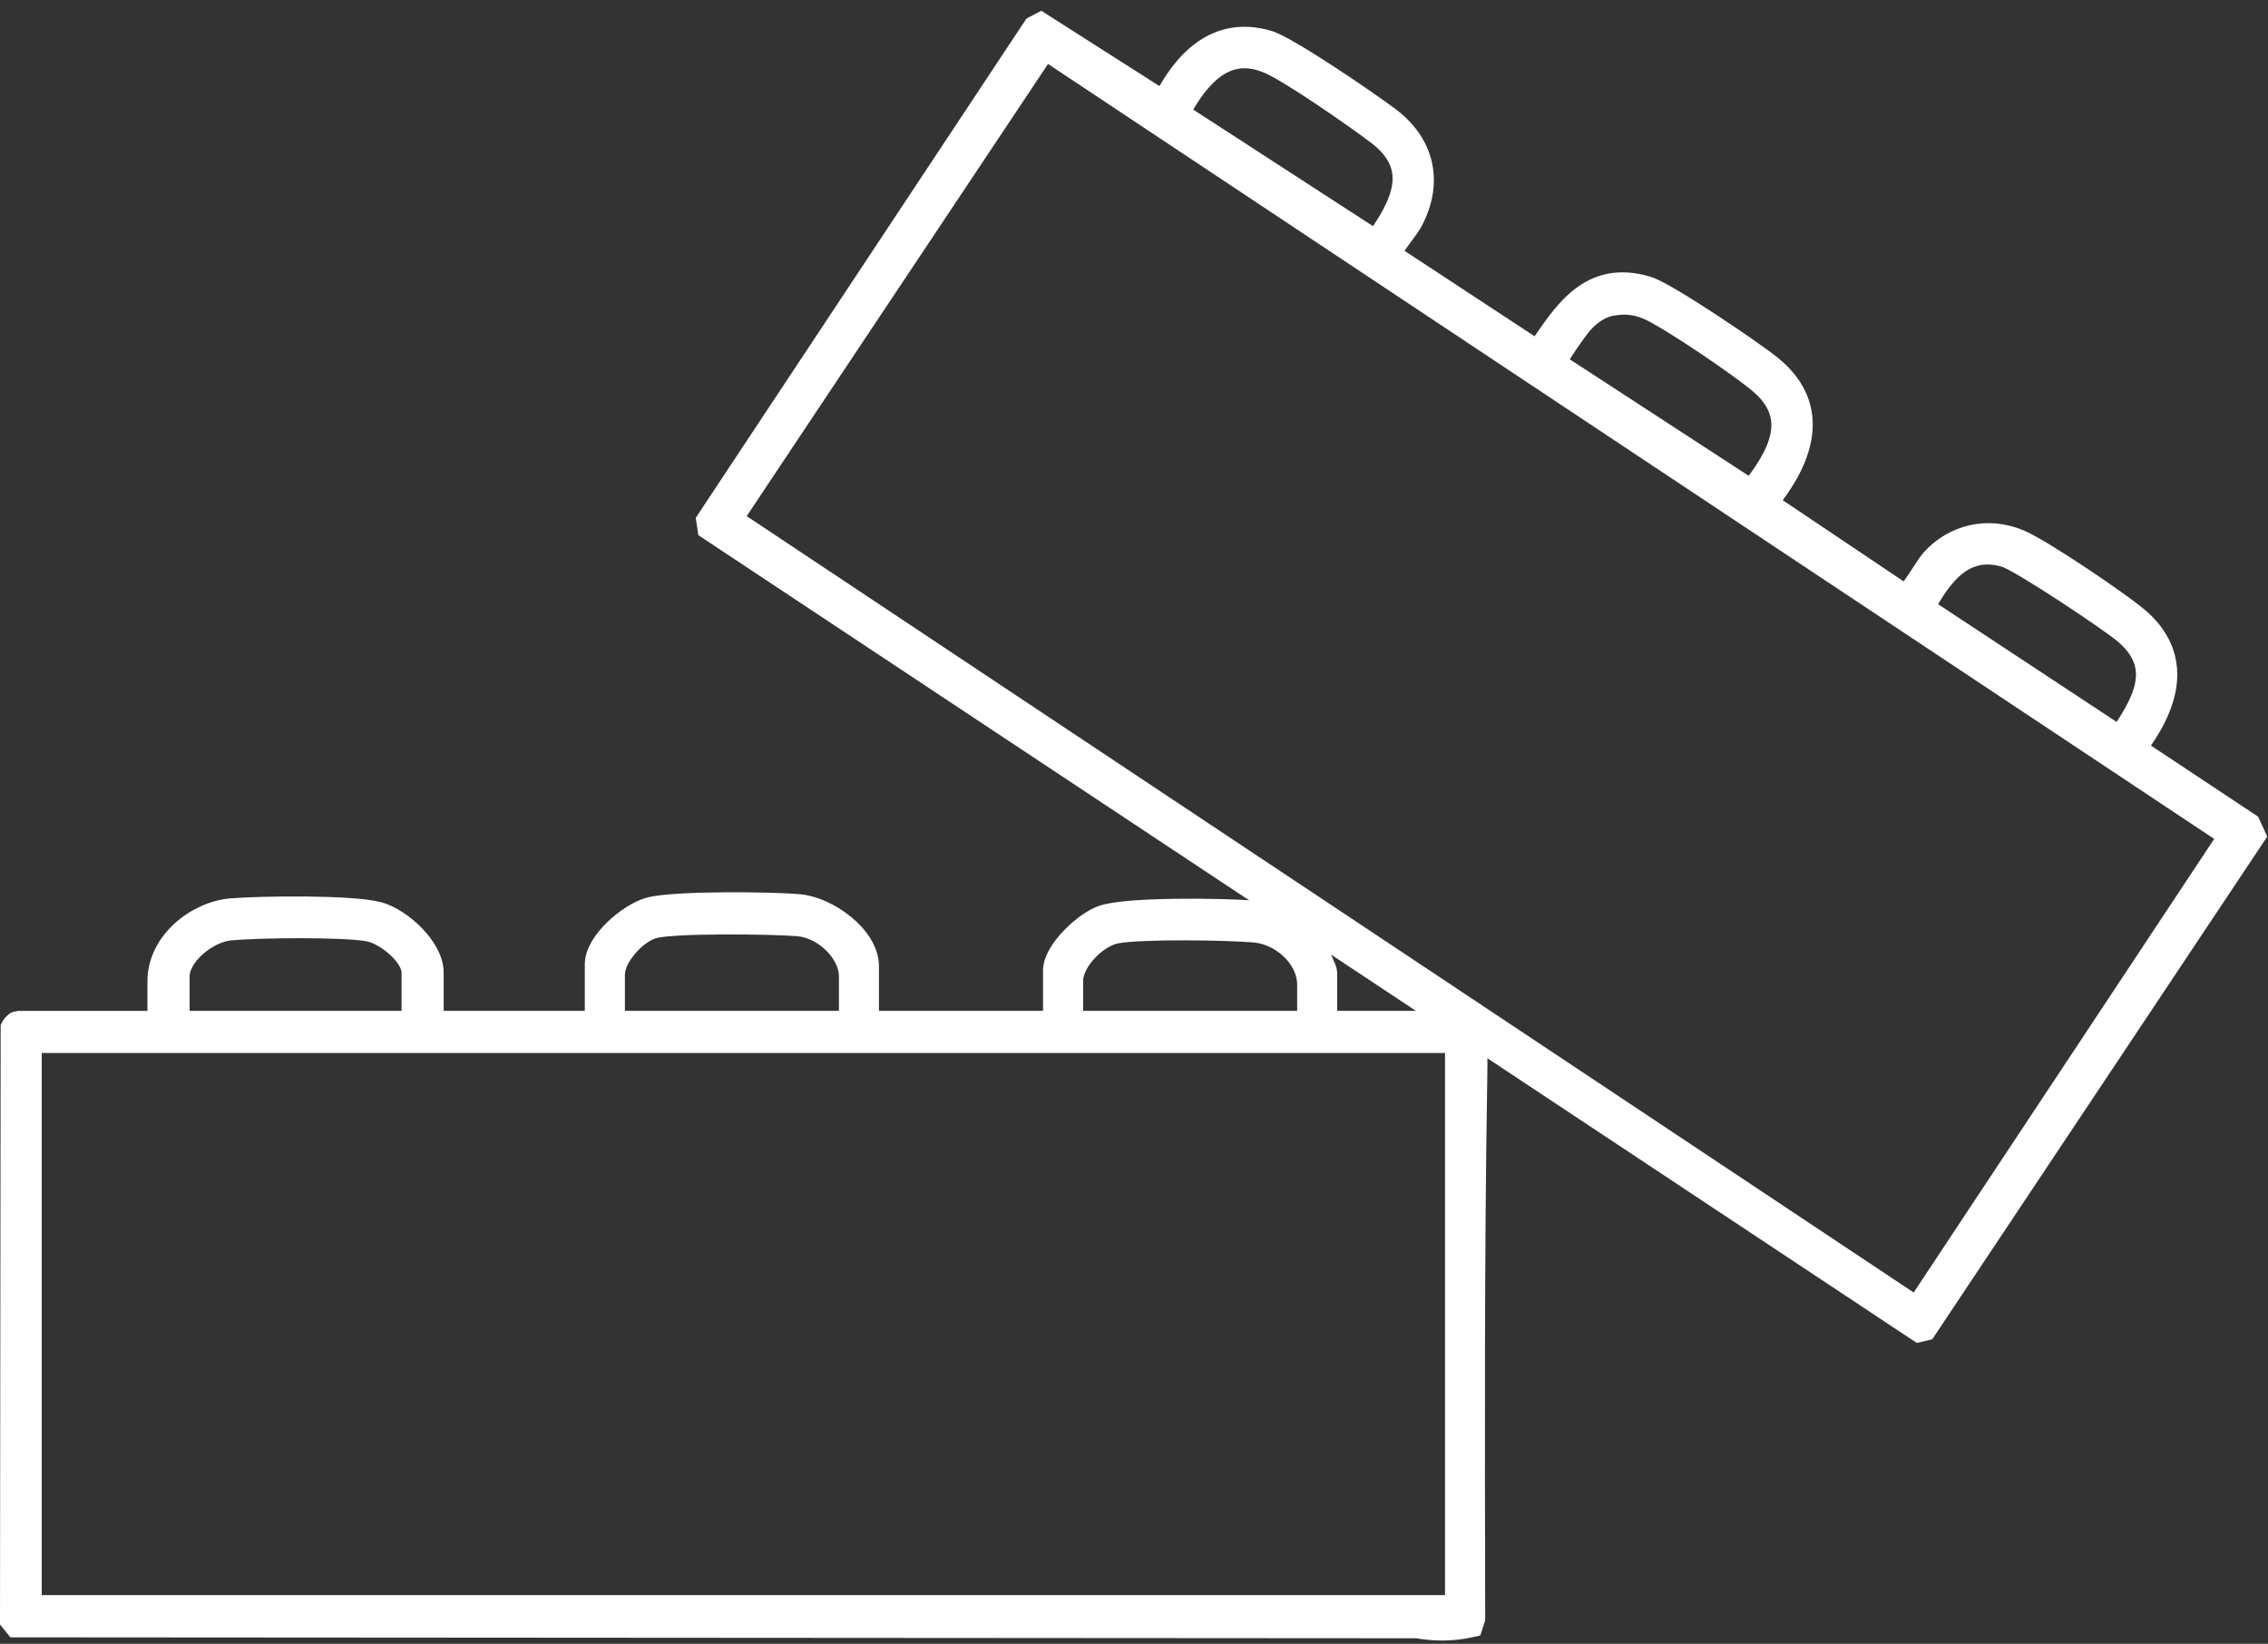 <svg width="178" height="129" viewBox="0 0 178 129" fill="none" xmlns="http://www.w3.org/2000/svg">
<rect x="0" y="0" width="178" height="129" fill="#333333" stroke="none"/>
<path d="M91.373 8.179C92.979 4.915 95.544 2.189 99.518 3.391C101.05 3.856 107.347 8.168 108.921 9.353C111.591 11.359 112.278 14.276 110.692 17.281C110.374 17.884 109.166 19.306 109.053 19.743C109.003 19.94 109.011 20.078 109.191 20.196L120.718 27.767C122.847 24.629 124.818 21.337 129.265 22.68C130.707 23.117 137.522 27.724 138.927 28.873C142.87 32.092 141.225 36.159 138.465 39.485L149.513 46.901C149.908 46.94 151.265 44.535 151.687 44.059C153.408 42.118 156.033 41.53 158.438 42.547C160.175 43.282 165.951 47.199 167.534 48.489C171.316 51.576 169.97 55.434 167.388 58.763L176.433 64.764L176.799 65.561L151.037 104.218L150.631 104.317L55.732 41.409L55.65 40.871L81.252 2.222L81.677 2L91.373 8.179ZM81.976 3.633L57.216 40.781L150.471 102.818L175.163 65.553L81.976 3.633ZM108.025 19.112C110.166 16.152 111.746 13.085 108.2 10.398C106.491 9.103 101.489 5.619 99.712 4.83C96.231 3.284 94.037 5.805 92.508 8.579C92.429 8.723 92.263 8.824 92.429 9.001L108.025 19.112ZM126.646 23.753C125.55 23.914 124.689 24.533 123.985 25.344C123.624 25.761 122.236 27.741 122.067 28.178C122.008 28.327 121.892 28.445 122.013 28.617L137.471 38.682C139.727 35.841 141.552 32.687 138.111 29.856C136.463 28.499 131.538 25.15 129.679 24.232C128.685 23.742 127.75 23.593 126.643 23.756L126.646 23.753ZM166.402 58.036C168.3 55.245 170.066 52.358 166.897 49.615C165.74 48.613 158.657 43.901 157.449 43.532C154.036 42.493 152.183 45.121 150.786 47.74L166.399 58.036H166.402Z" fill="white" stroke="white" stroke-width="2" stroke-miterlimit="10"/>
<path d="M67.986 80.326H82.616L82.861 80.081V76.158C82.861 74.702 85.223 72.491 86.584 72.034C88.555 71.373 95.801 71.491 98.152 71.654C100.152 71.795 102.05 72.632 103.1 74.389C103.264 74.662 103.948 76.132 103.948 76.321V80.326H115.145C115.168 80.326 115.508 80.5 115.523 80.523C115.779 81.88 115.748 83.28 115.725 84.666C115.492 98.756 115.539 112.894 115.562 127.006L115.401 127.499C114.013 127.809 112.633 127.812 111.231 127.564L1.293 127.491L1 127.13L1.051 80.658C1.087 80.582 1.346 80.329 1.375 80.329H12.572V76.977C12.572 74.062 15.47 71.711 18.204 71.494C20.558 71.308 27.652 71.212 29.697 71.781C31.398 72.254 33.82 74.465 33.82 76.321V80.326H46.898V75.668C46.898 73.998 49.447 71.852 50.984 71.418C52.84 70.894 60.48 70.978 62.677 71.167C64.874 71.356 67.983 73.569 67.983 75.831V80.326H67.986ZM66.842 80.326V76.648C66.842 74.581 64.679 72.646 62.68 72.474C60.706 72.305 52.837 72.204 51.241 72.654C49.816 73.054 48.044 74.997 48.044 76.484V80.326H66.842ZM32.516 80.326V76.321C32.516 74.873 30.305 73.116 28.928 72.879C26.813 72.516 20.308 72.592 18.044 72.801C16.289 72.961 13.881 74.792 13.881 76.648V80.326H32.516ZM84.007 80.326H102.56L102.805 80.081V77.301C102.805 75.034 100.631 73.15 98.479 72.964C96.328 72.778 89.659 72.668 87.595 73.043C85.992 73.333 84.007 75.324 84.007 76.974V80.326ZM114.41 81.635H2.276V126.181H114.41V81.635Z" fill="white" stroke="white" stroke-width="2" stroke-miterlimit="10"/>
</svg>
